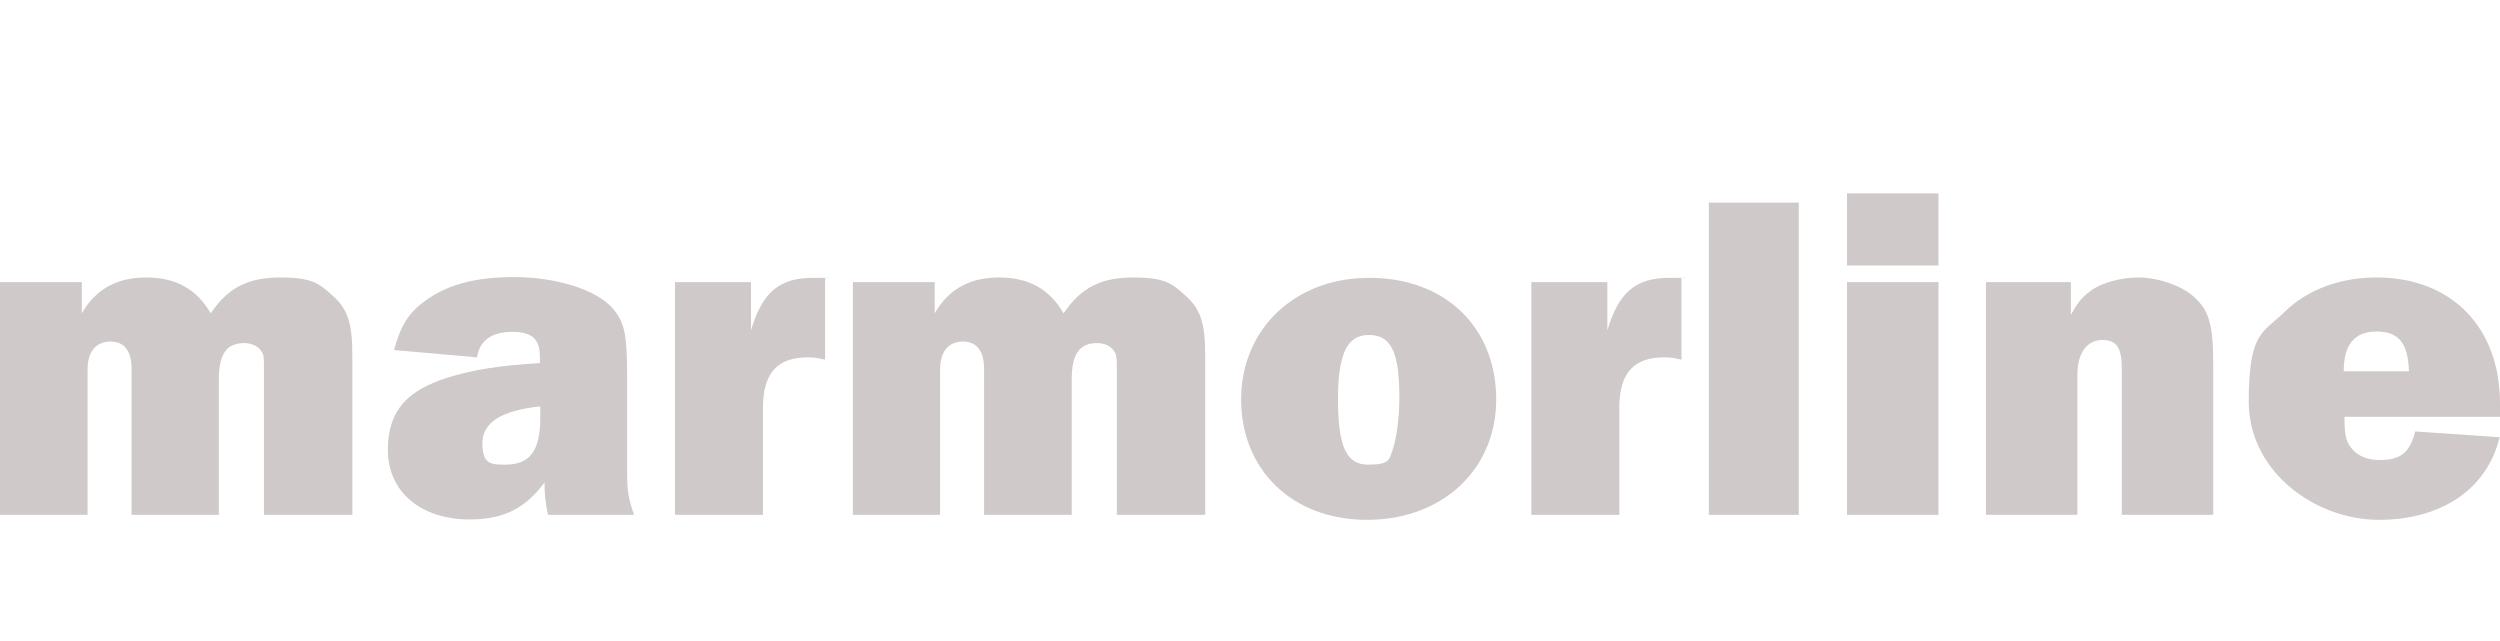 <?xml version="1.0" encoding="UTF-8"?>
<svg xmlns="http://www.w3.org/2000/svg" id="Layer_1" data-name="Layer 1" version="1.1" viewBox="0 0 647.8 166">
  <defs>
    <style>
      .cls-1 {
        fill: #cfc9c9;
        stroke-width: 0px;
      }
    </style>
  </defs>
  <path class="cls-1" d="M68.4,133.4v-37.7c0-3,0-3.8-.7-4.7-.7-1.2-2.4-2.1-4.4-2.1-4.6,0-6.6,2.8-6.6,9.6v34.9h-22.6v-37.7c0-4.7-1.8-7.2-5.5-7.2s-5.9,2.6-5.9,7.2v37.7H0v-60.3h21.2v8.1c3.6-6.3,9.1-9.3,16.7-9.3s13.1,3,16.7,9.3c4.5-6.7,9.7-9.3,18.1-9.3s10.1,1.7,13.5,4.7c4,3.6,5.1,7.2,5.1,15.8v41h-22.9Z"></path>
  <path class="cls-1" d="M142,133.4c-.7-3.4-.9-5.3-.9-8.4-4.9,6.7-10.6,9.6-19.4,9.6-12.7,0-21.2-7.2-21.2-18s5.7-15.5,15-18.6c6.8-2.2,14.7-3.4,24.4-3.9v-1.5c0-4.7-1.9-6.6-7.2-6.6s-8.4,2.2-9.1,6.6l-21.5-1.9c1.7-6.4,3.9-9.8,8.4-13,5.8-4.1,12.9-5.9,22.9-5.9s21.2,3,25.6,8.4c2.9,3.5,3.5,6.7,3.5,17.4v24c0,5.3.2,7.3,1.8,11.8h-22.3ZM140,105.3c-10.2,1.1-15,4.2-15,9.6s2.2,5.5,5.9,5.5c6.4,0,9.1-3.5,9.1-12.3v-2.8h0Z"></path>
  <path class="cls-1" d="M174.9,133.4v-60.3h19.7v12.5c2.9-9.8,7.3-13.6,16-13.6s1.7,0,3.2.2v21c-2.1-.5-3-.6-4.5-.6-7.9,0-11.6,4.1-11.6,13.1v27.7h-22.8,0Z"></path>
  <path class="cls-1" d="M289.4,133.4v-37.7c0-3-.1-3.8-.7-4.7-.7-1.2-2.4-2.1-4.4-2.1-4.6,0-6.6,2.8-6.6,9.6v34.9h-22.7v-37.7c0-4.7-1.8-7.2-5.5-7.2s-5.9,2.6-5.9,7.2v37.7h-22.6v-60.3h21.2v8.1c3.6-6.3,9.1-9.3,16.7-9.3s13.1,3,16.7,9.3c4.5-6.7,9.7-9.3,18.1-9.3s10.1,1.7,13.5,4.7c4,3.6,5.1,7.2,5.1,15.8v41h-22.9Z"></path>
  <path class="cls-1" d="M387.7,103.5c0,18.2-14,31.2-33.5,31.2s-32.6-13.1-32.6-31.2,13.8-31.5,33.1-31.5c19.6-.1,33,12.7,33,31.5M346.7,103.4c0,12.4,2.2,17,7.8,17s5.5-1.3,6.4-4c1-2.9,1.7-8.2,1.7-13.5,0-11.8-2.2-16.1-7.9-16.1-5.6,0-8,4.8-8,16.6"></path>
  <path class="cls-1" d="M396.8,133.4v-60.3h19.7v12.5c2.9-9.8,7.3-13.6,16-13.6s1.7,0,3.2.2v21c-2.1-.5-3-.6-4.5-.6-7.9,0-11.6,4.1-11.6,13.1v27.7h-22.8Z"></path>
  <rect class="cls-1" x="442.8" y="52.5" width="23.3" height="80.9"></rect>
  <path class="cls-1" d="M502.3,68.8h-23.7v-18.7h23.7v18.7ZM502.3,133.4h-23.7v-60.3h23.7v60.3Z"></path>
  <path class="cls-1" d="M549.8,133.4v-38c0-5.2-1.3-7.3-5-7.3s-6.5,2.9-6.5,9v36.3h-23.7v-60.3h22v8.5c1.8-3.3,3-4.7,5.2-6.3,2.9-2.1,7.8-3.4,12.4-3.4s10.9,1.9,14.4,5.1c3.9,3.6,4.9,7.2,4.9,17.8v38.6h-23.7Z"></path>
  <path class="cls-1" d="M647.7,113.3c-3.2,13.3-14.9,21.4-31.3,21.4s-33.7-12.4-33.7-30.6,3.6-17.7,9.3-23.3c5.8-5.7,14.3-8.9,23.8-8.9,19.4,0,32,12.9,32,32.6s0,2.1,0,3.5h-40.3c0,4.7.4,6.3,1.7,8,1.6,2.1,4.1,3.2,7.5,3.2,5.3,0,7.8-1.9,9.1-7.4l22,1.5h0ZM624.2,96.2c-.2-7.3-2.7-10.3-8.4-10.3s-8.5,3.4-8.5,10.3h16.9Z"></path>
</svg>
